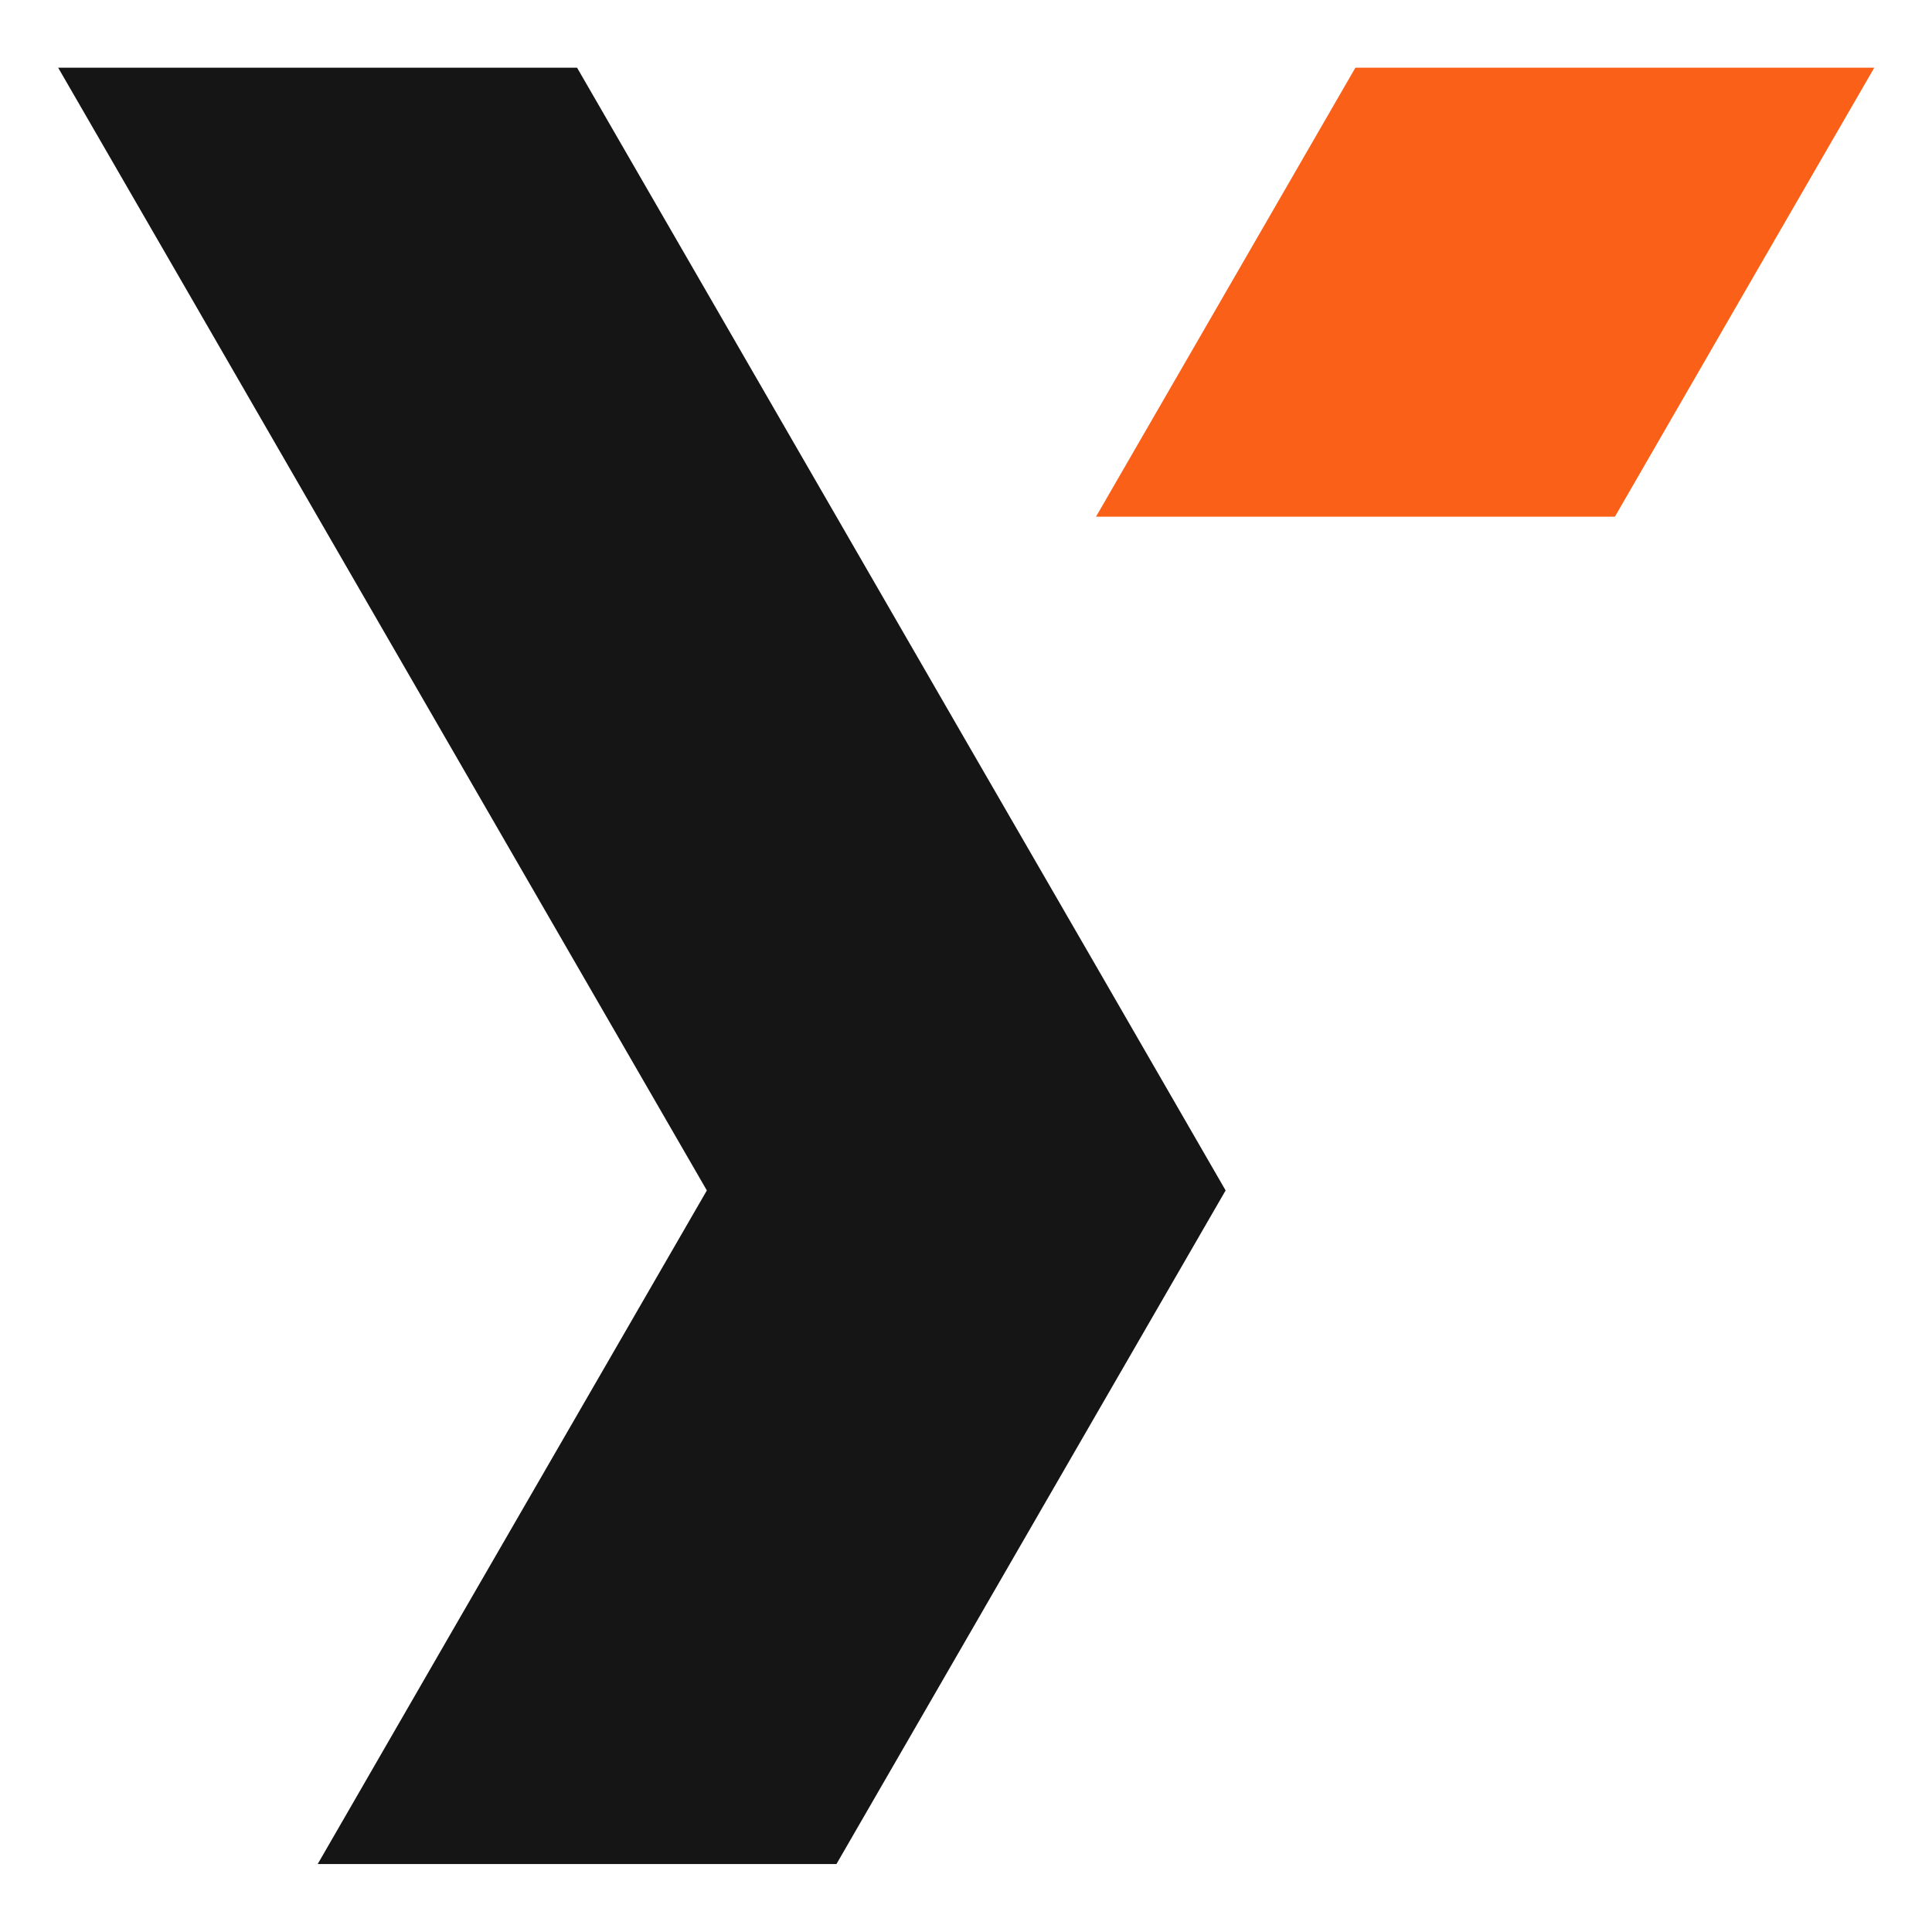 <svg xmlns="http://www.w3.org/2000/svg" xmlns:xlink="http://www.w3.org/1999/xlink" width="500" zoomAndPan="magnify" viewBox="0 0 375 375" height="500" preserveAspectRatio="xMidYMid meet" version="1.0"><defs><clipPath id="908f5a221d"><path d="M 212 13.059 L 363.793 13.059 L 363.793 101 L 212 101 Z M 212 13.059 " clip-rule="nonzero"/></clipPath><clipPath id="1e0fb15e57"><path d="M 11.293 13.059 L 238 13.059 L 238 361.809 L 11.293 361.809 Z M 11.293 13.059 " clip-rule="nonzero"/></clipPath></defs><rect x="-37.5" width="450" fill="#ffffff" y="-37.5" height="450" fill-opacity="1"/><rect x="-37.5" width="450" fill="#ffffff" y="-37.5" height="450" fill-opacity="1"/><g clip-path="url(#908f5a221d)"><path fill="#fa6018" d="M 313.449 13.145 L 263.078 13.145 L 237.918 56.707 L 212.73 100.293 L 313.449 100.293 L 338.609 56.707 L 363.793 13.145 Z M 313.449 13.145 " fill-opacity="1" fill-rule="nonzero"/></g><g clip-path="url(#1e0fb15e57)"><path fill="#151515" d="M 187.543 143.91 L 162.359 100.293 L 137.199 56.73 L 112.012 13.145 L 11.293 13.145 L 36.484 56.73 L 61.641 100.293 L 86.828 143.883 L 112.012 187.473 L 137.199 231.062 L 112.012 274.652 L 86.828 318.215 L 61.668 361.805 L 162.359 361.805 L 187.543 318.215 L 212.703 274.652 L 237.891 231.062 L 212.73 187.473 Z M 187.543 143.91 " fill-opacity="1" fill-rule="nonzero"/></g></svg>